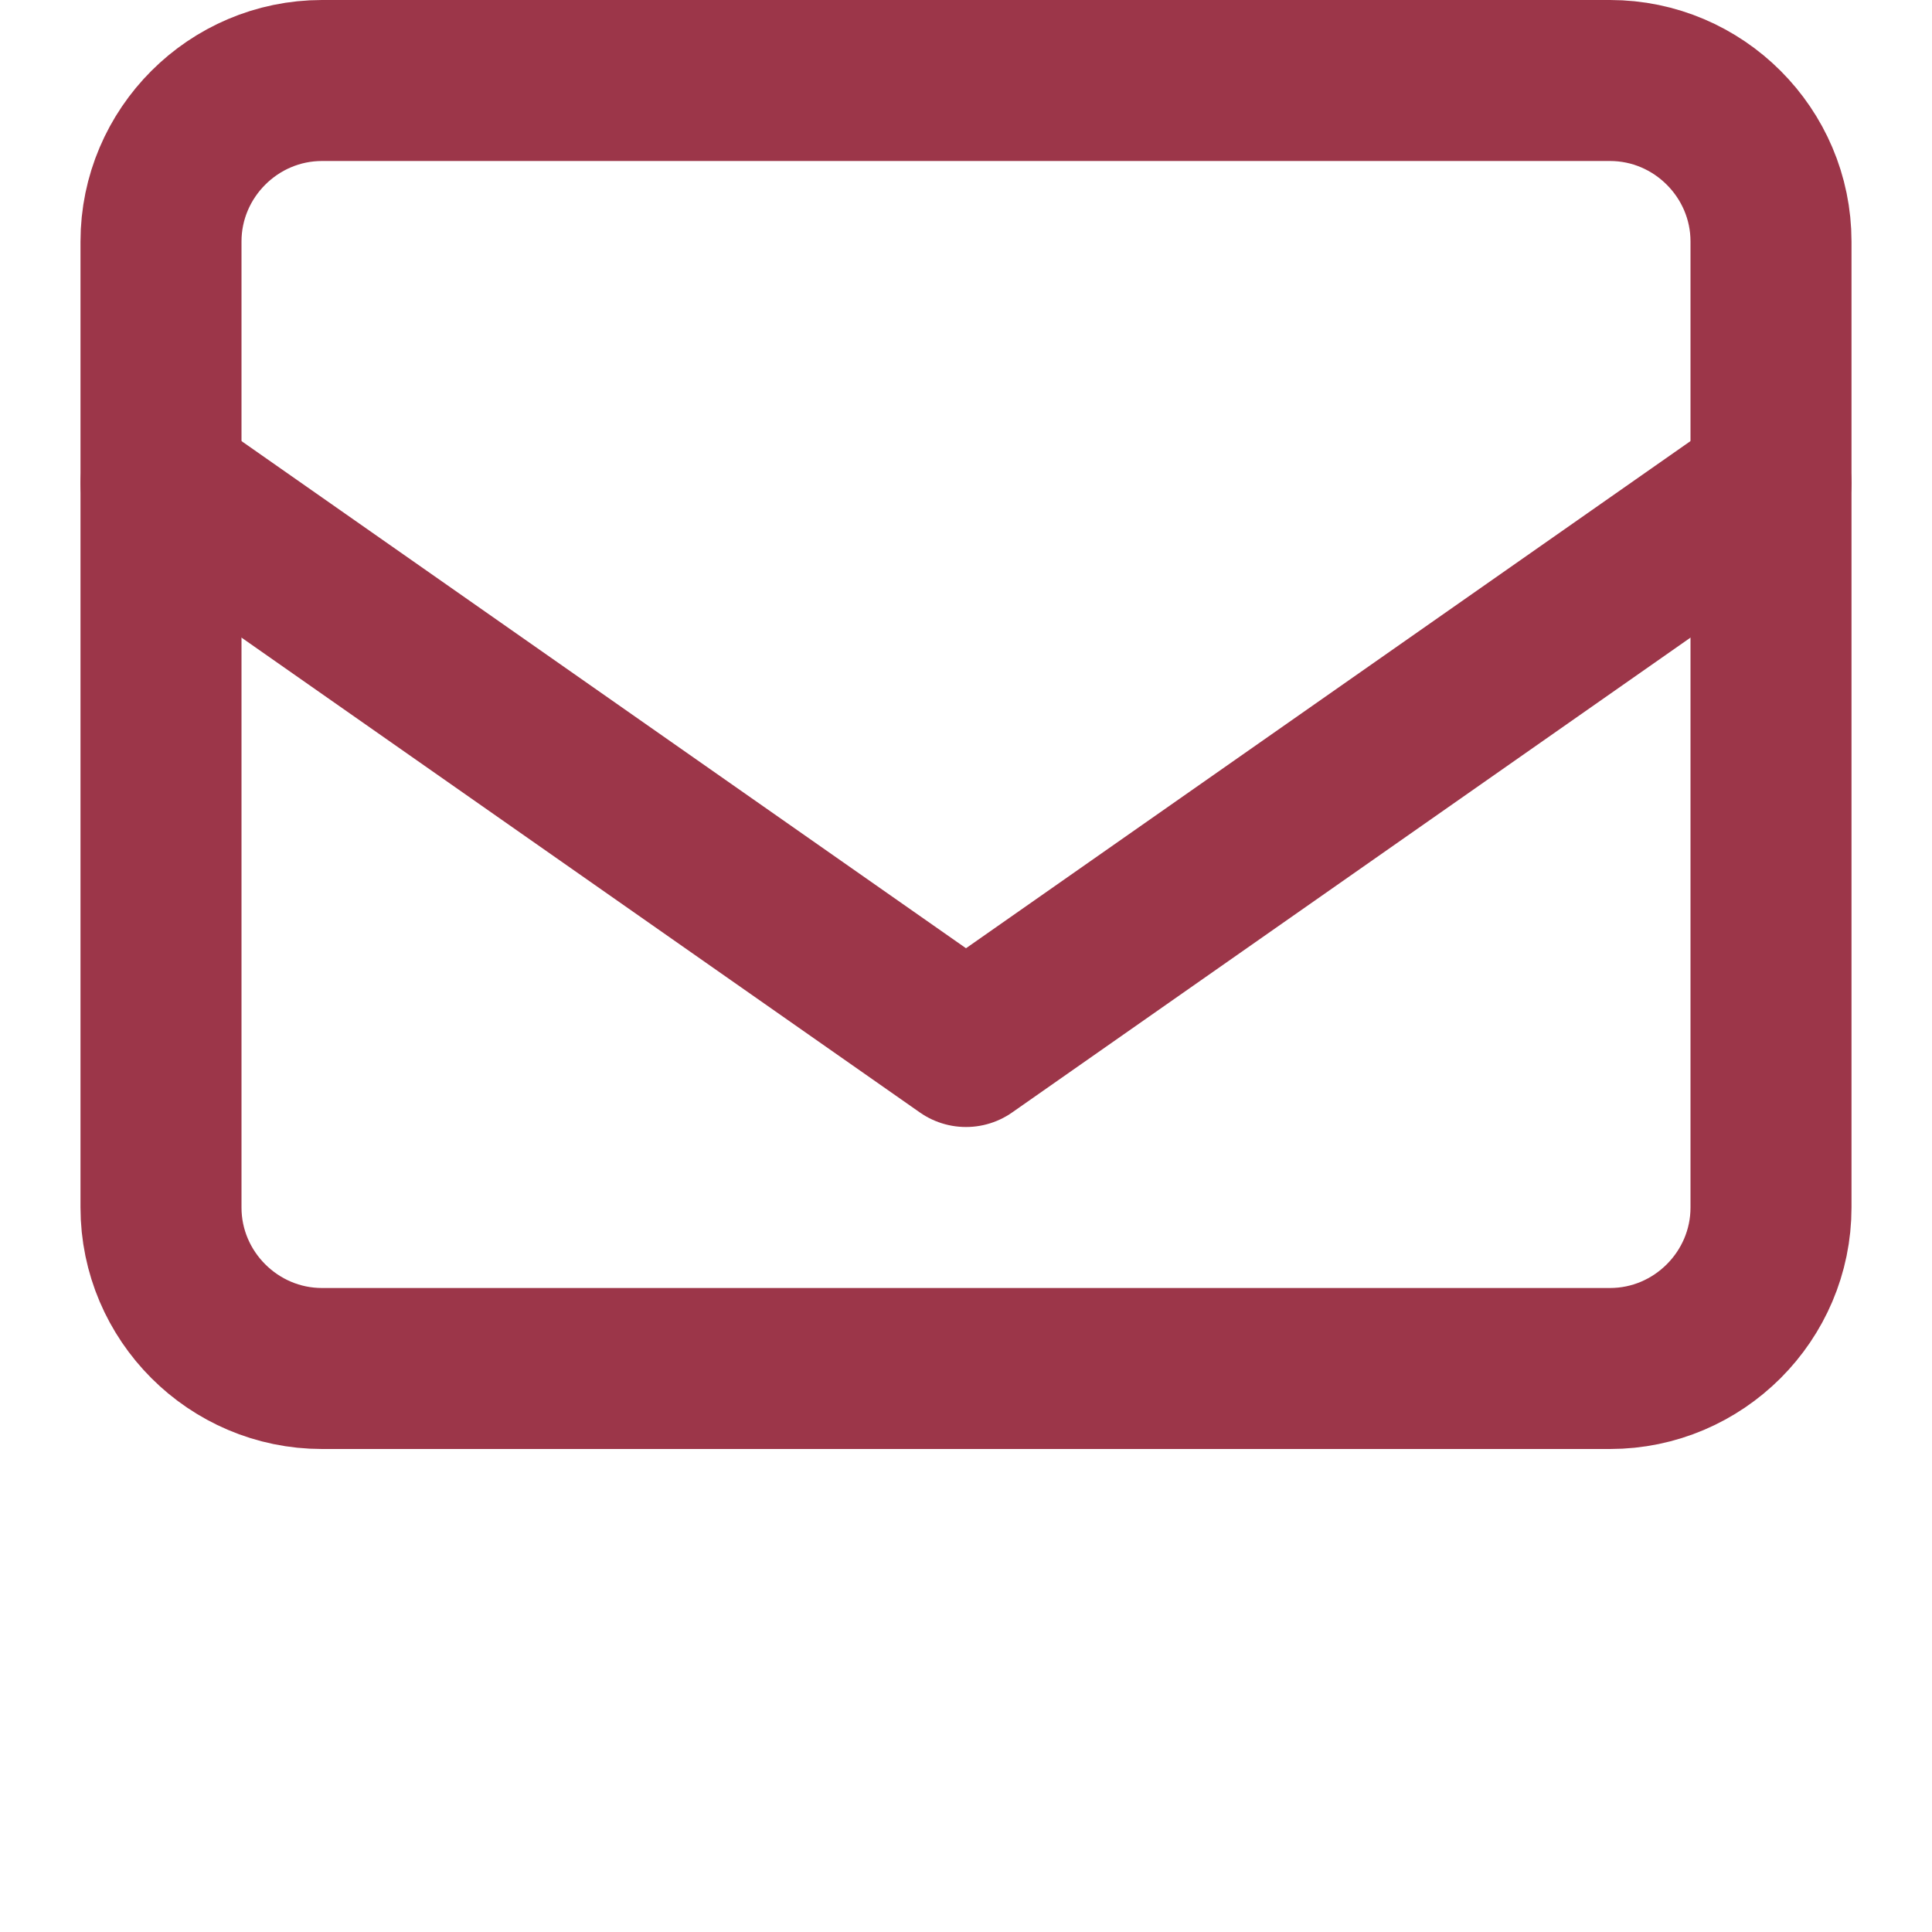 <svg width="24" height="24" viewBox="0 0 24 24" fill="none" xmlns="http://www.w3.org/2000/svg">
<path d="M4 1H20C21.1 1 22 1.9 22 3V15C22 16.1 21.1 17 20 17H4C2.9 17 2 16.1 2 15V3C2 1.9 2.9 1 4 1Z" stroke="#9C3649" stroke-width="2" stroke-linecap="round" stroke-linejoin="round"/>
<path d="M22 6L12 13L2 6" stroke="#9C3649" stroke-width="2" stroke-linecap="round" stroke-linejoin="round"/>
</svg>

